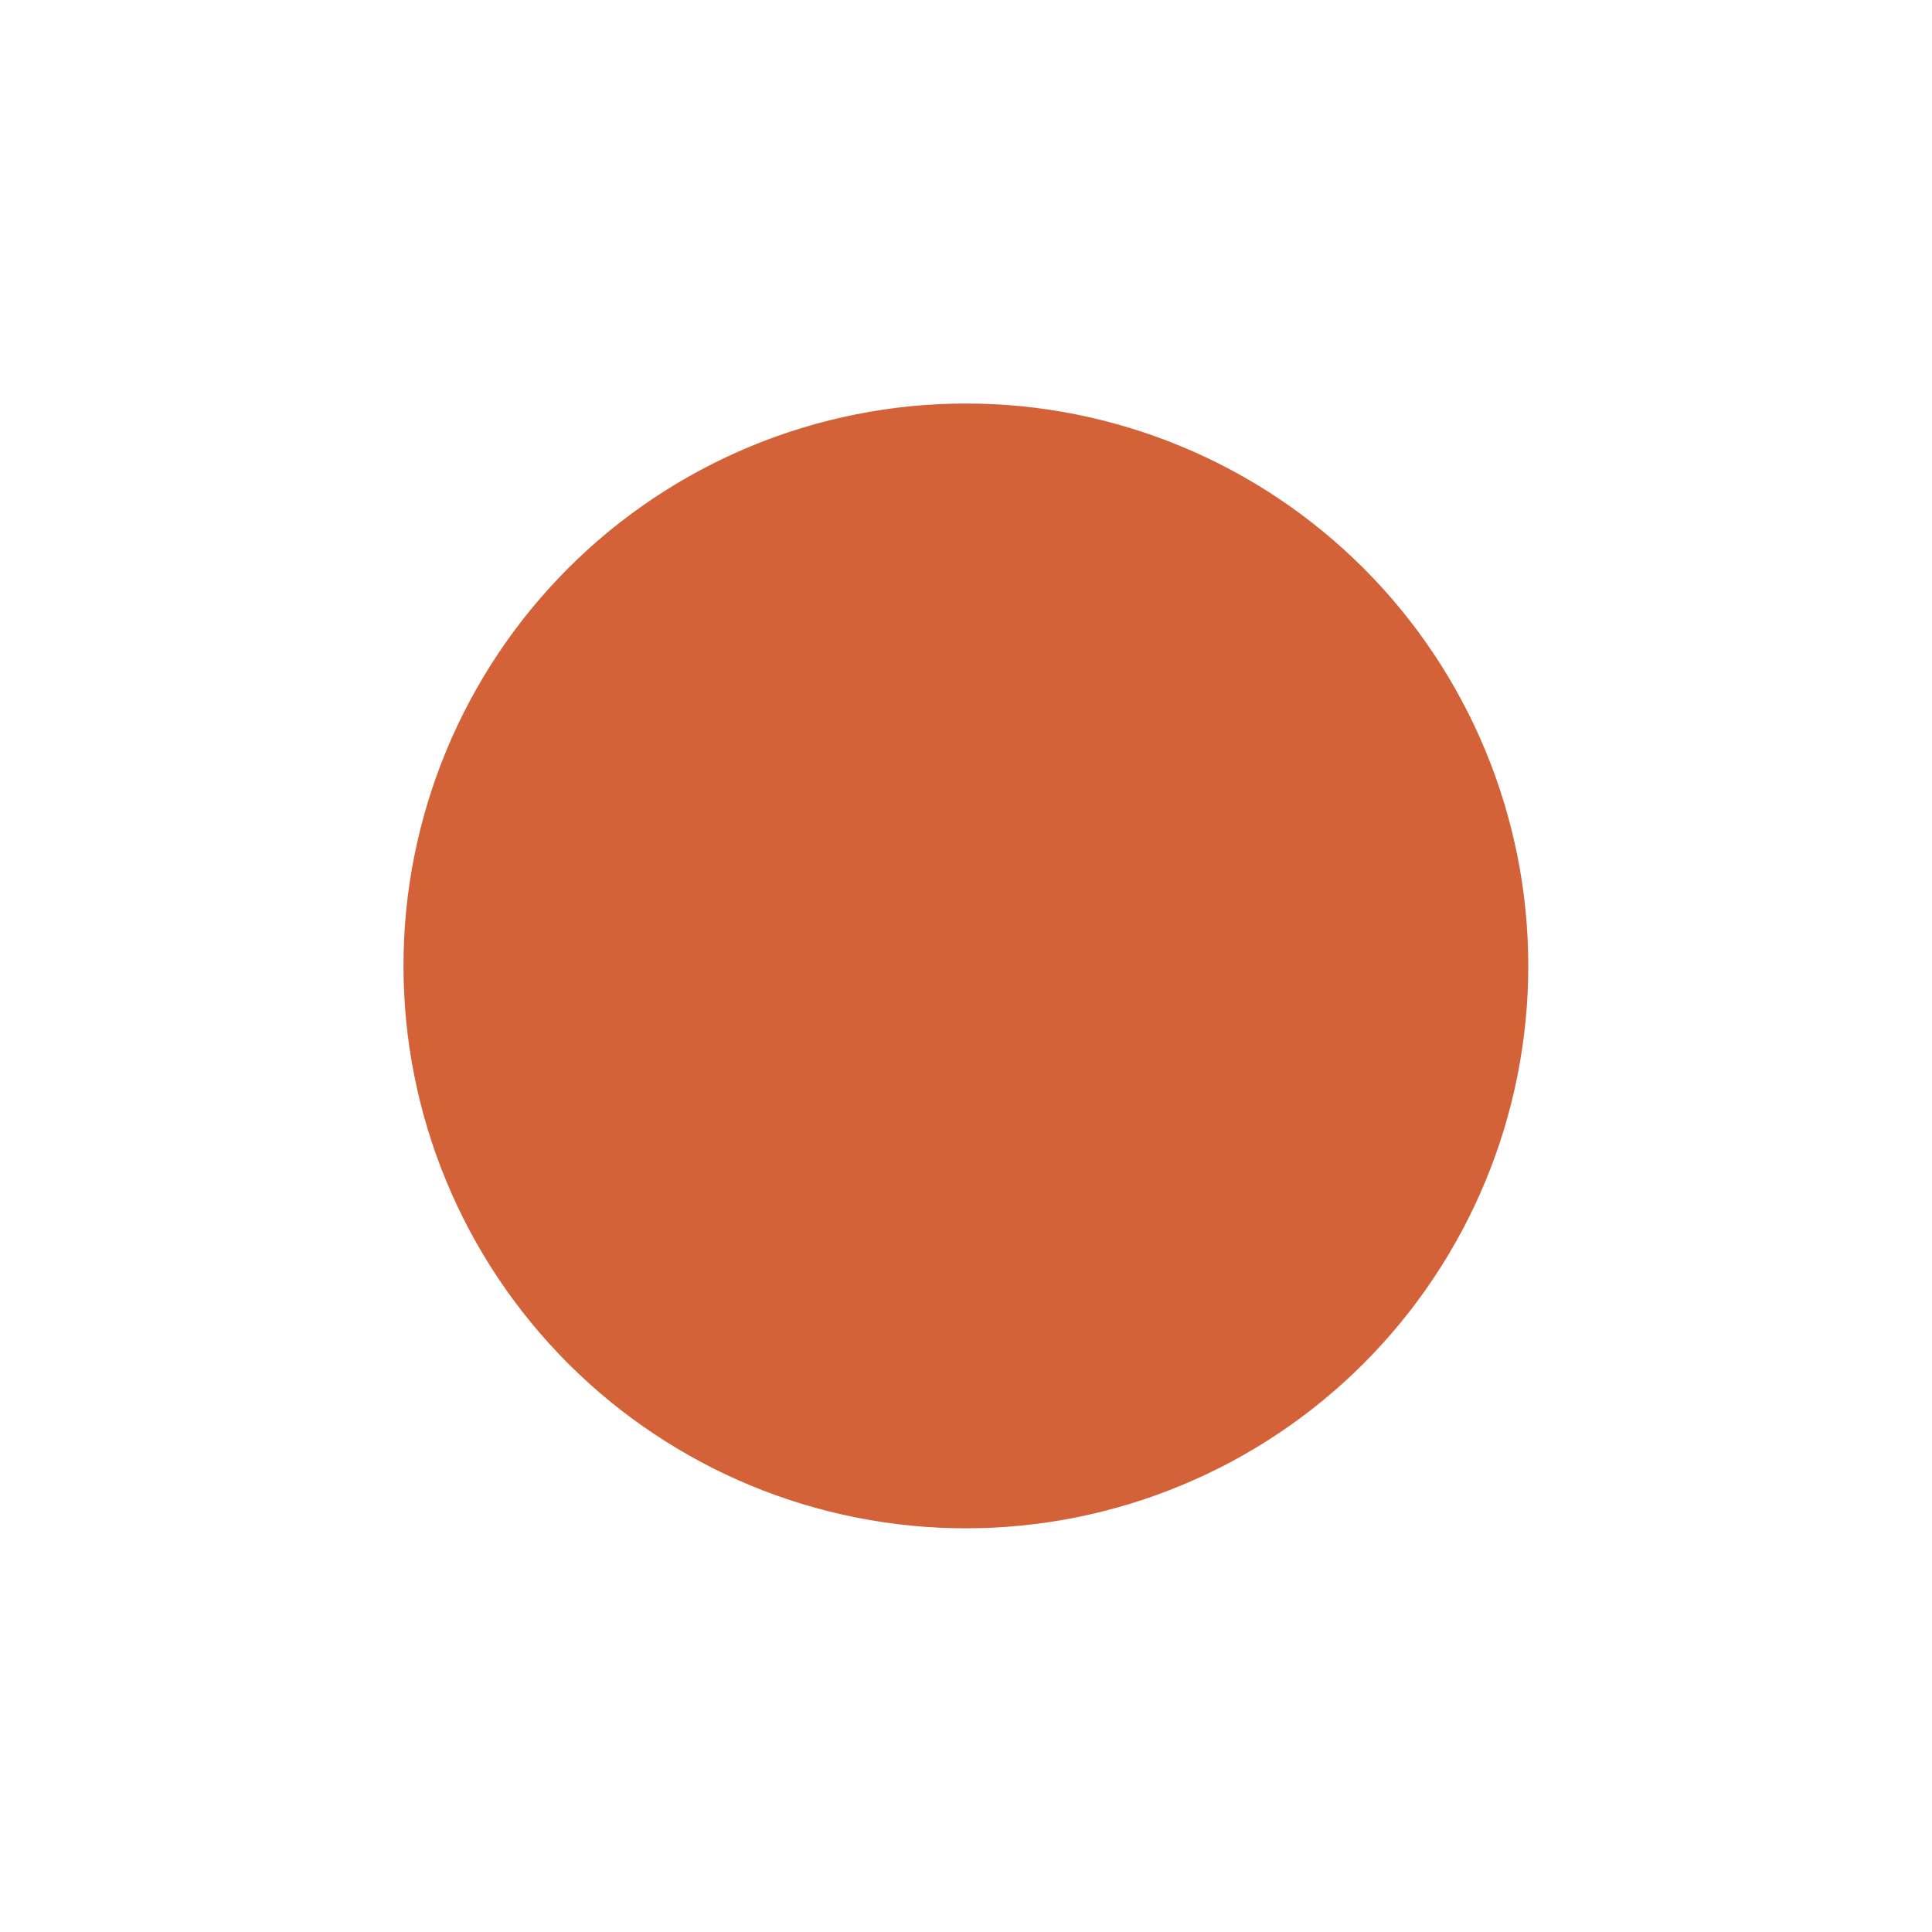 <svg xmlns="http://www.w3.org/2000/svg" xmlns:xlink="http://www.w3.org/1999/xlink" width="256" zoomAndPan="magnify" viewBox="0 0 192 192" height="256" preserveAspectRatio="xMidYMid meet" version="1.0"><path fill="#d46238" d="M 135.508 56.469 C 136.801 57.762 138.027 59.117 139.191 60.531 C 140.352 61.949 141.441 63.418 142.457 64.938 C 143.477 66.461 144.414 68.027 145.277 69.645 C 146.141 71.258 146.922 72.91 147.621 74.602 C 148.324 76.293 148.938 78.016 149.469 79.766 C 150 81.516 150.445 83.289 150.805 85.086 C 151.16 86.883 151.43 88.691 151.609 90.512 C 151.789 92.332 151.879 94.16 151.879 95.988 C 151.879 97.82 151.789 99.645 151.609 101.469 C 151.43 103.289 151.16 105.098 150.805 106.895 C 150.445 108.688 150.004 110.461 149.473 112.215 C 148.941 113.965 148.324 115.688 147.625 117.379 C 146.922 119.07 146.141 120.723 145.277 122.336 C 144.414 123.949 143.477 125.52 142.457 127.039 C 141.441 128.562 140.352 130.031 139.191 131.445 C 138.031 132.863 136.801 134.215 135.508 135.512 C 134.215 136.805 132.859 138.031 131.445 139.195 C 130.027 140.355 128.562 141.445 127.039 142.461 C 125.516 143.477 123.949 144.418 122.336 145.281 C 120.719 146.145 119.066 146.926 117.375 147.625 C 115.684 148.328 113.965 148.941 112.211 149.473 C 110.461 150.004 108.688 150.449 106.891 150.809 C 105.098 151.164 103.289 151.434 101.465 151.613 C 99.645 151.793 97.816 151.883 95.988 151.883 C 94.156 151.883 92.332 151.793 90.508 151.613 C 88.688 151.434 86.879 151.164 85.082 150.809 C 83.289 150.449 81.516 150.008 79.762 149.477 C 78.012 148.945 76.289 148.328 74.598 147.629 C 72.906 146.926 71.254 146.145 69.641 145.281 C 68.027 144.418 66.457 143.48 64.938 142.461 C 63.414 141.445 61.945 140.355 60.531 139.195 C 59.117 138.035 57.762 136.805 56.465 135.512 C 55.172 134.219 53.945 132.863 52.785 131.449 C 51.621 130.031 50.531 128.566 49.516 127.043 C 48.5 125.52 47.559 123.953 46.695 122.34 C 45.832 120.723 45.051 119.07 44.352 117.379 C 43.648 115.688 43.035 113.969 42.504 112.215 C 41.973 110.465 41.527 108.691 41.172 106.895 C 40.812 105.102 40.543 103.293 40.367 101.469 C 40.188 99.648 40.098 97.82 40.098 95.992 C 40.098 94.16 40.188 92.336 40.363 90.512 C 40.543 88.691 40.812 86.883 41.168 85.086 C 41.527 83.293 41.973 81.52 42.504 79.766 C 43.035 78.016 43.648 76.293 44.352 74.602 C 45.051 72.91 45.832 71.258 46.695 69.645 C 47.559 68.031 48.496 66.461 49.516 64.941 C 50.531 63.418 51.621 61.949 52.781 60.535 C 53.941 59.121 55.172 57.766 56.465 56.469 C 57.758 55.176 59.113 53.949 60.527 52.785 C 61.945 51.625 63.414 50.535 64.934 49.52 C 66.457 48.504 68.023 47.562 69.641 46.699 C 71.254 45.836 72.906 45.055 74.598 44.355 C 76.289 43.652 78.012 43.039 79.762 42.508 C 81.512 41.977 83.285 41.531 85.082 41.176 C 86.879 40.816 88.688 40.547 90.508 40.367 C 92.328 40.191 94.156 40.102 95.984 40.102 C 97.816 40.102 99.641 40.188 101.465 40.367 C 103.285 40.547 105.094 40.816 106.891 41.172 C 108.684 41.531 110.457 41.977 112.211 42.508 C 113.961 43.039 115.684 43.652 117.375 44.355 C 119.066 45.055 120.719 45.836 122.332 46.699 C 123.945 47.562 125.516 48.5 127.039 49.52 C 128.559 50.535 130.027 51.625 131.441 52.785 C 132.859 53.945 134.211 55.176 135.508 56.469 Z M 135.508 56.469 " fill-opacity="1" fill-rule="nonzero"/></svg>